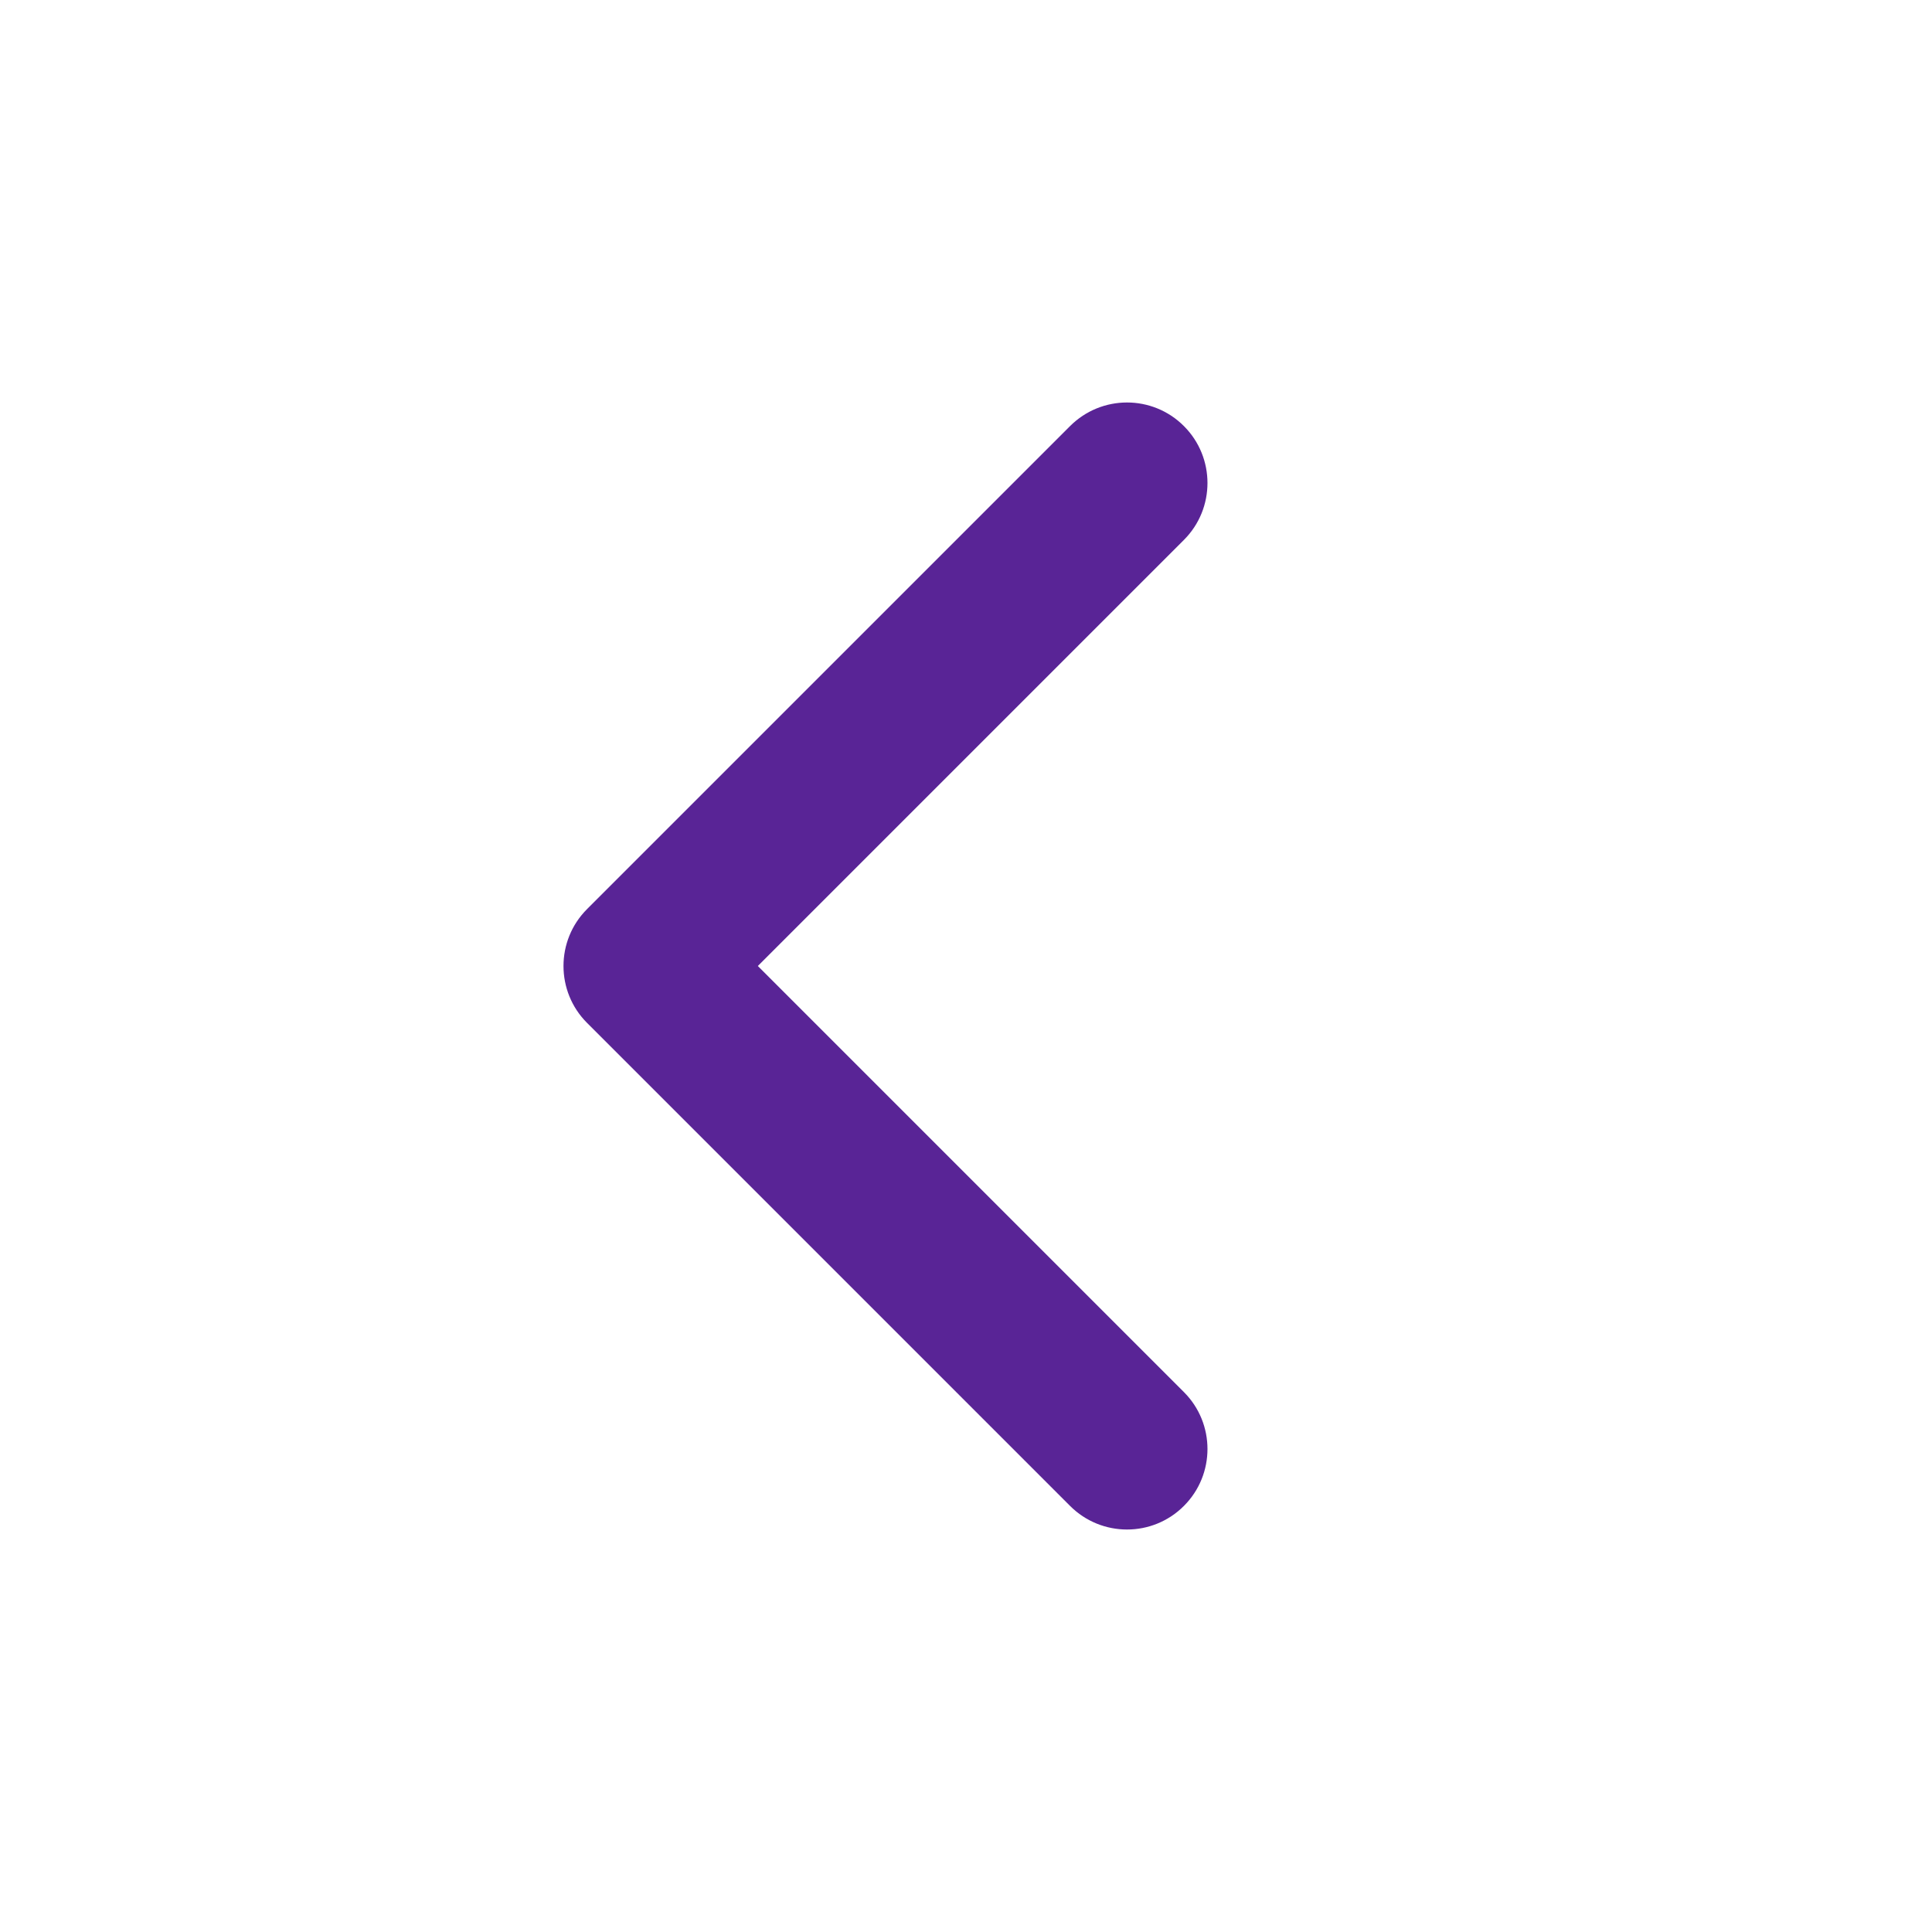 <svg width="20" height="20" viewBox="0 0 20 20" fill="none" xmlns="http://www.w3.org/2000/svg">
    <path fill-rule="evenodd" clip-rule="evenodd" d="M12.256 4.411C12.581 4.736 12.581 5.264 12.256 5.589L7.845 10L12.256 14.411C12.581 14.736 12.581 15.264 12.256 15.589C11.931 15.915 11.403 15.915 11.077 15.589L6.077 10.589C5.752 10.264 5.752 9.736 6.077 9.411L11.077 4.411C11.403 4.085 11.931 4.085 12.256 4.411Z" fill="#592496"/>
</svg>
